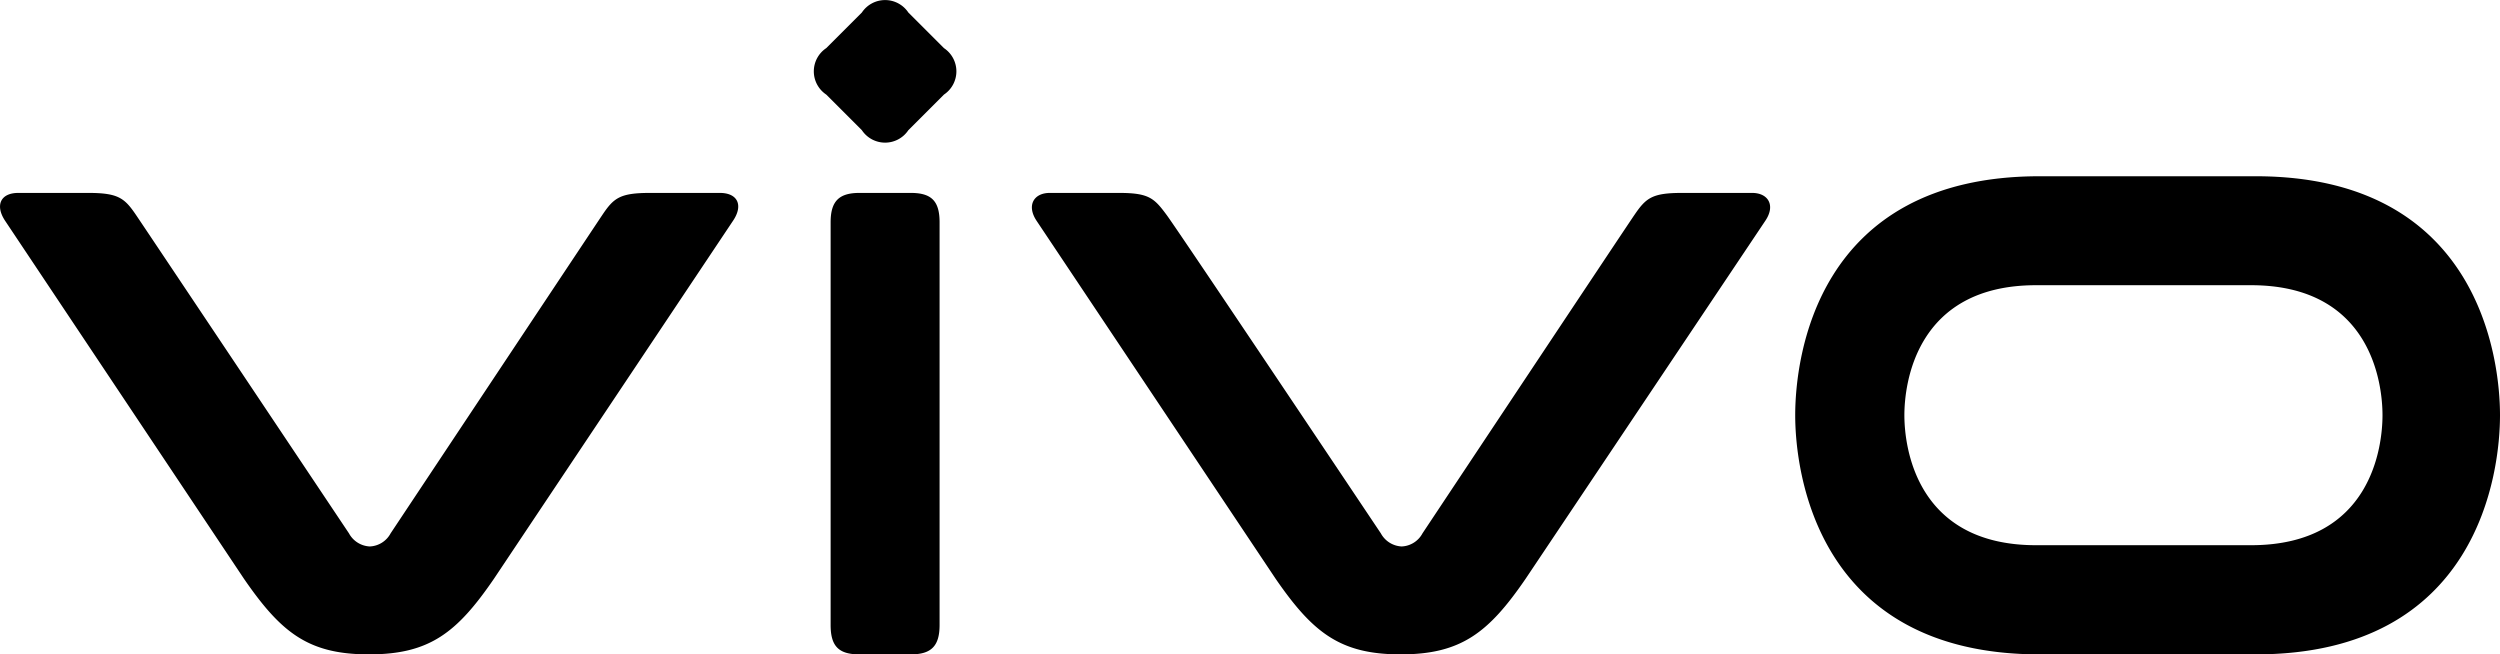 <svg xmlns="http://www.w3.org/2000/svg" viewBox="0 0 120 31.41"><g id="Layer_2" data-name="Layer 2"><g id="Layer_1-2" data-name="Layer 1"><path d="M108.05,26.17H97.73c-5.8,0-6.32-4.78-6.32-6.24s.52-6.24,6.32-6.24h10.32c5.8,0,6.31,4.78,6.31,6.24s-.51,6.24-6.31,6.24m.22-17.71H97.9c-10.77,0-11.73,8.79-11.73,11.47s1,11.48,11.73,11.48h10.37C119,31.41,120,22.62,120,19.93S119,8.46,108.27,8.46m-24.17.8H80.74c-1.44,0-1.73.24-2.29,1.06S68.28,25.6,68.28,25.6a1.19,1.19,0,0,1-1,.63,1.2,1.2,0,0,1-1-.63S56.6,11.13,56,10.32s-.85-1.06-2.29-1.06H50.39c-.77,0-1.12.6-.64,1.33L61.23,27.78c1.78,2.58,3.09,3.63,6,3.63s4.23-1.05,6-3.63L84.74,10.59c.49-.73.14-1.33-.64-1.33M39.87,10.67c0-1,.39-1.41,1.38-1.41h2.47c1,0,1.38.4,1.38,1.41V30c0,1-.39,1.41-1.38,1.41H41.25c-1,0-1.38-.4-1.38-1.41Zm-.21-6.13a1.34,1.34,0,0,1,0-2.23L41.37.6A1.34,1.34,0,0,1,43.6.6l1.71,1.71a1.34,1.34,0,0,1,0,2.23L43.6,6.25a1.34,1.34,0,0,1-2.23,0L39.66,4.54ZM34.55,9.26H31.2c-1.44,0-1.74.24-2.29,1.06S18.75,25.6,18.75,25.6a1.19,1.19,0,0,1-1,.63,1.2,1.2,0,0,1-1-.63S7.08,11.13,6.53,10.32,5.68,9.26,4.24,9.26H.88c-.86,0-1.12.6-.64,1.33L11.71,27.78c1.78,2.58,3.08,3.63,6,3.63s4.23-1.05,6-3.63L35.19,10.59c.49-.73.23-1.33-.64-1.33"/></g></g></svg>